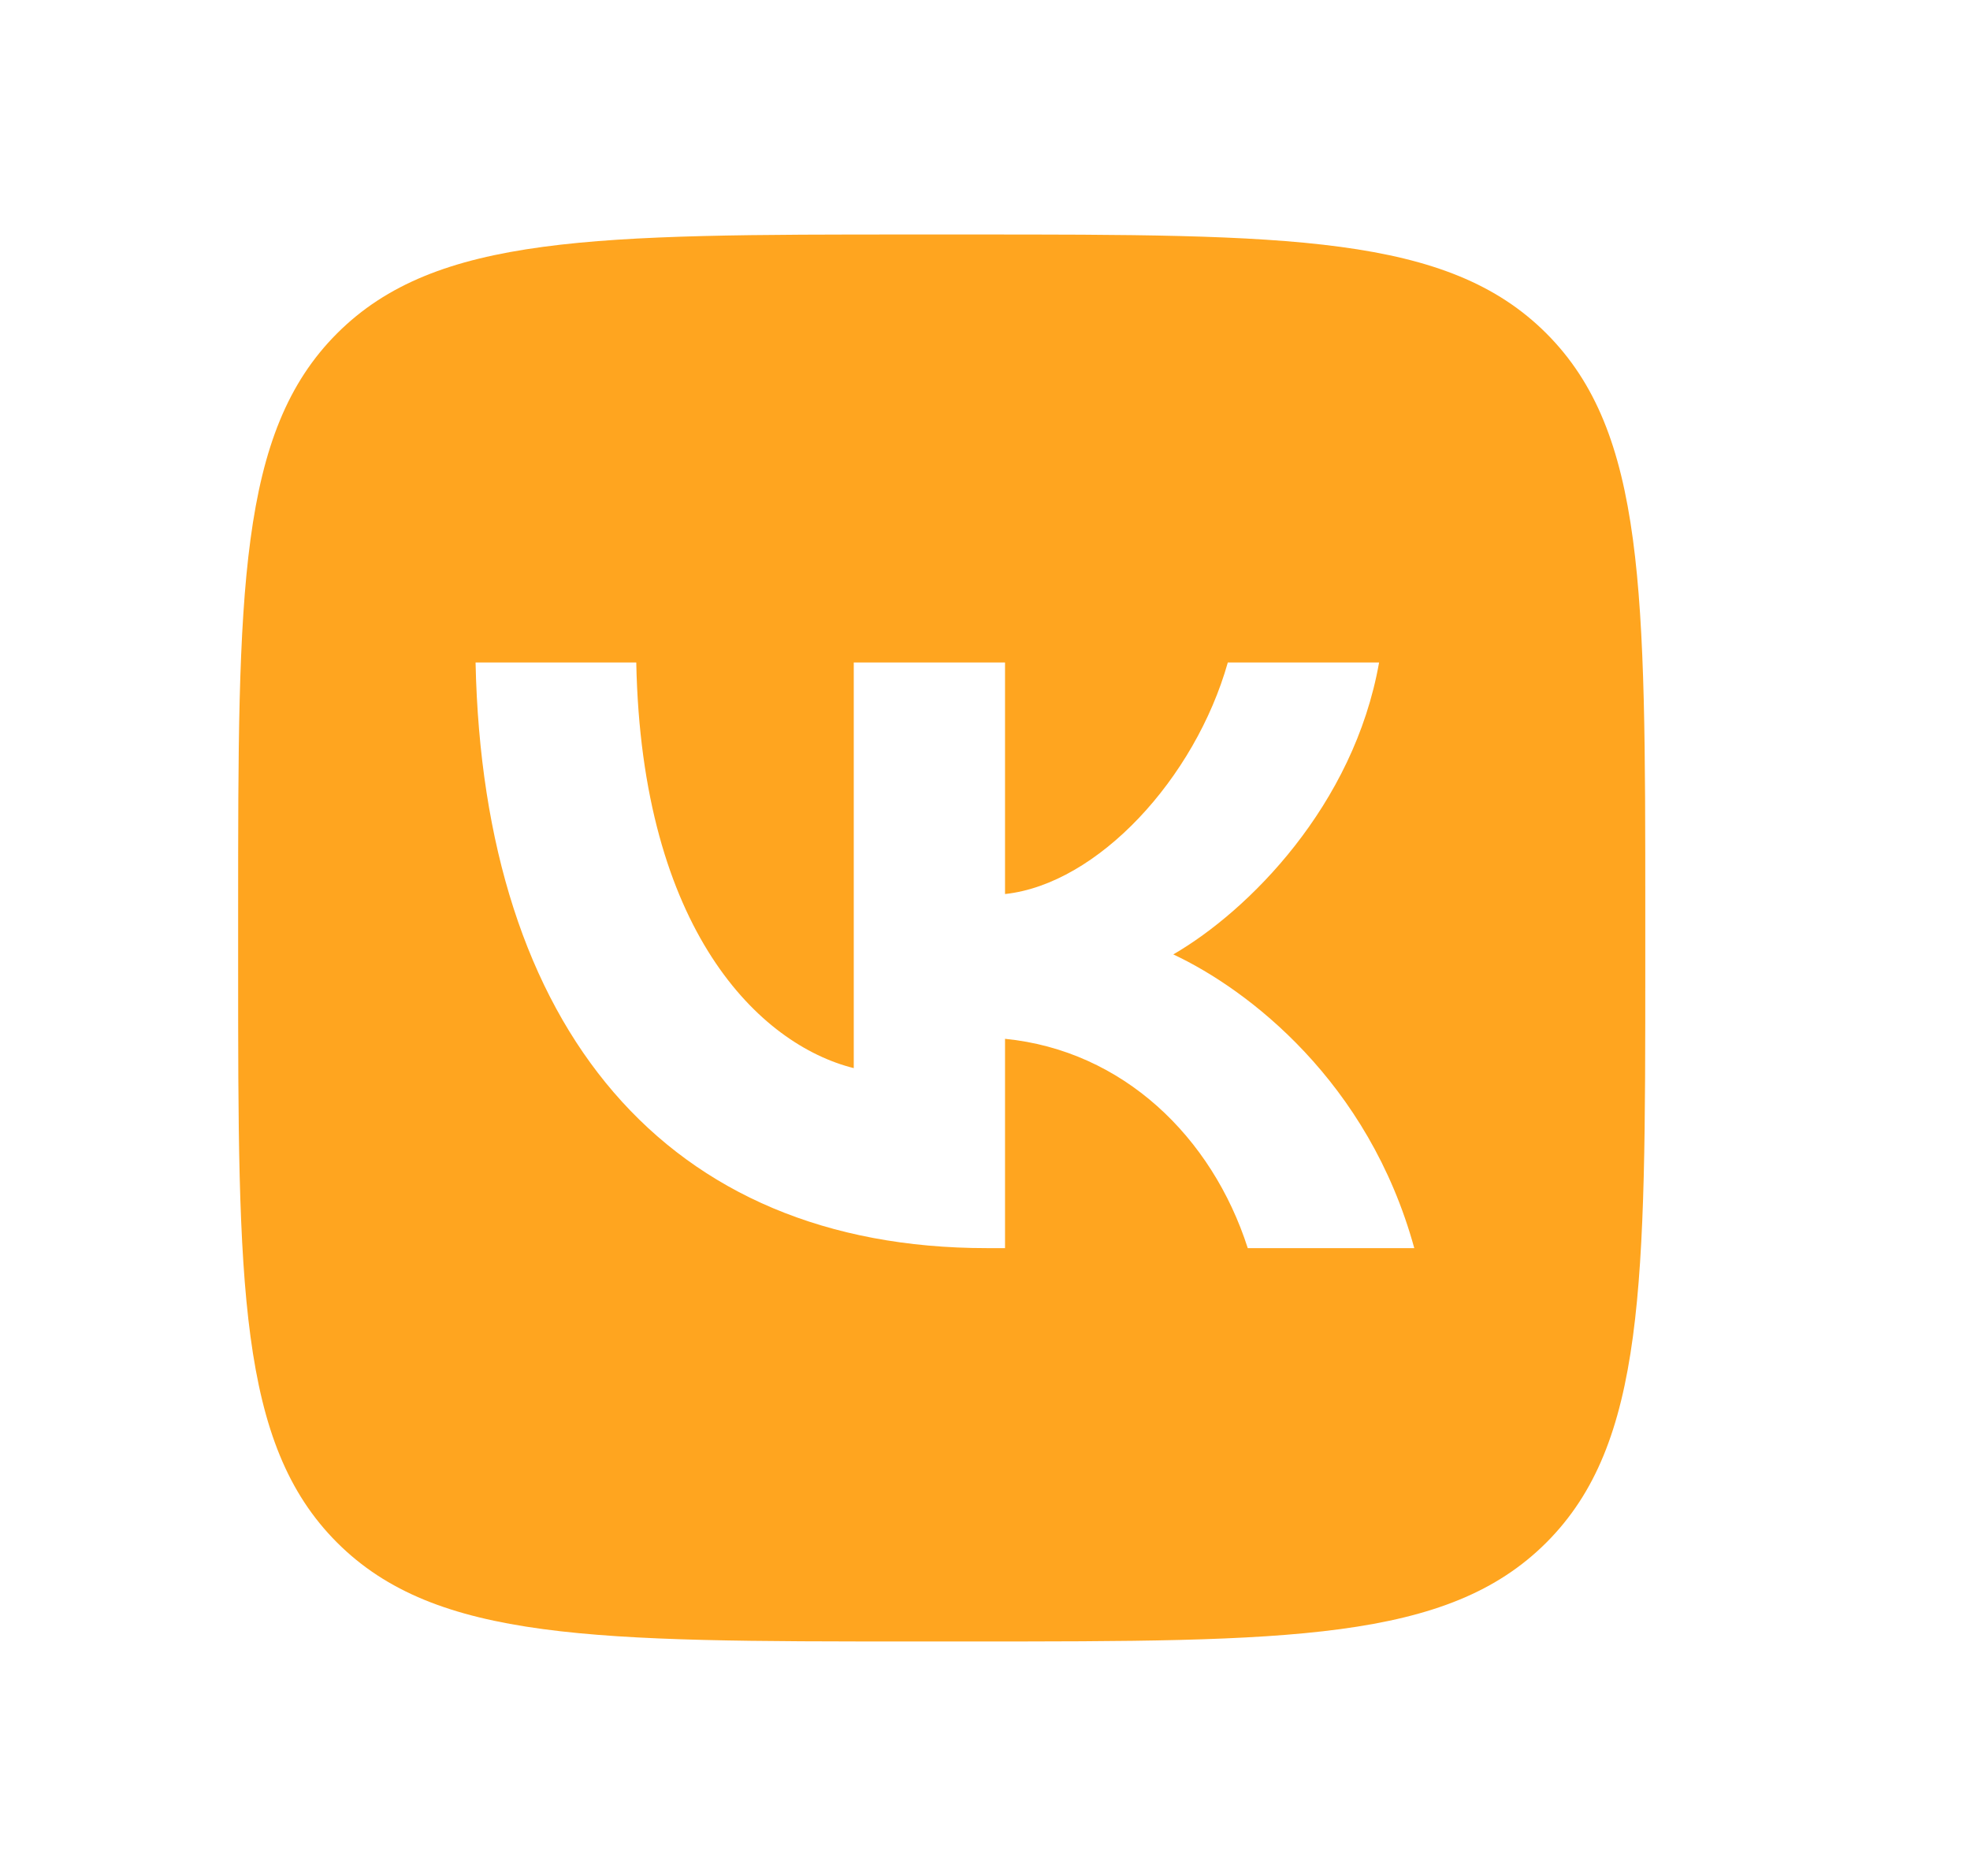 <?xml version="1.0" encoding="UTF-8"?> <svg xmlns="http://www.w3.org/2000/svg" width="42" height="40" viewBox="0 0 42 40" fill="none"><g clip-path="url(#clip0_1289_1271)"><path fill-rule="evenodd" clip-rule="evenodd" d="M7.186 7.109C5.077 9.218 5.077 12.612 5.077 19.4V20.6C5.077 27.388 5.077 30.782 7.186 32.891C9.295 35 12.689 35 19.477 35H20.677C27.465 35 30.859 35 32.968 32.891C35.077 30.782 35.077 27.388 35.077 20.6V19.4C35.077 12.612 35.077 9.218 32.968 7.109C30.859 5 27.465 5 20.677 5H19.477C12.689 5 9.295 5 7.186 7.109ZM10.139 14.125C10.302 21.925 14.202 26.613 21.04 26.613H21.427V22.15C23.939 22.4 25.839 24.238 26.602 26.613H30.152C29.177 23.063 26.614 21.1 25.014 20.35C26.614 19.425 28.864 17.175 29.402 14.125H26.177C25.477 16.6 23.402 18.85 21.427 19.063V14.125H18.202V22.775C16.202 22.275 13.677 19.85 13.565 14.125H10.139Z" fill="#FFA51F"></path></g><defs><clipPath id="clip0_1289_1271"><rect width="30" height="30" fill="white" transform="translate(5.077 5)"></rect></clipPath></defs></svg> 